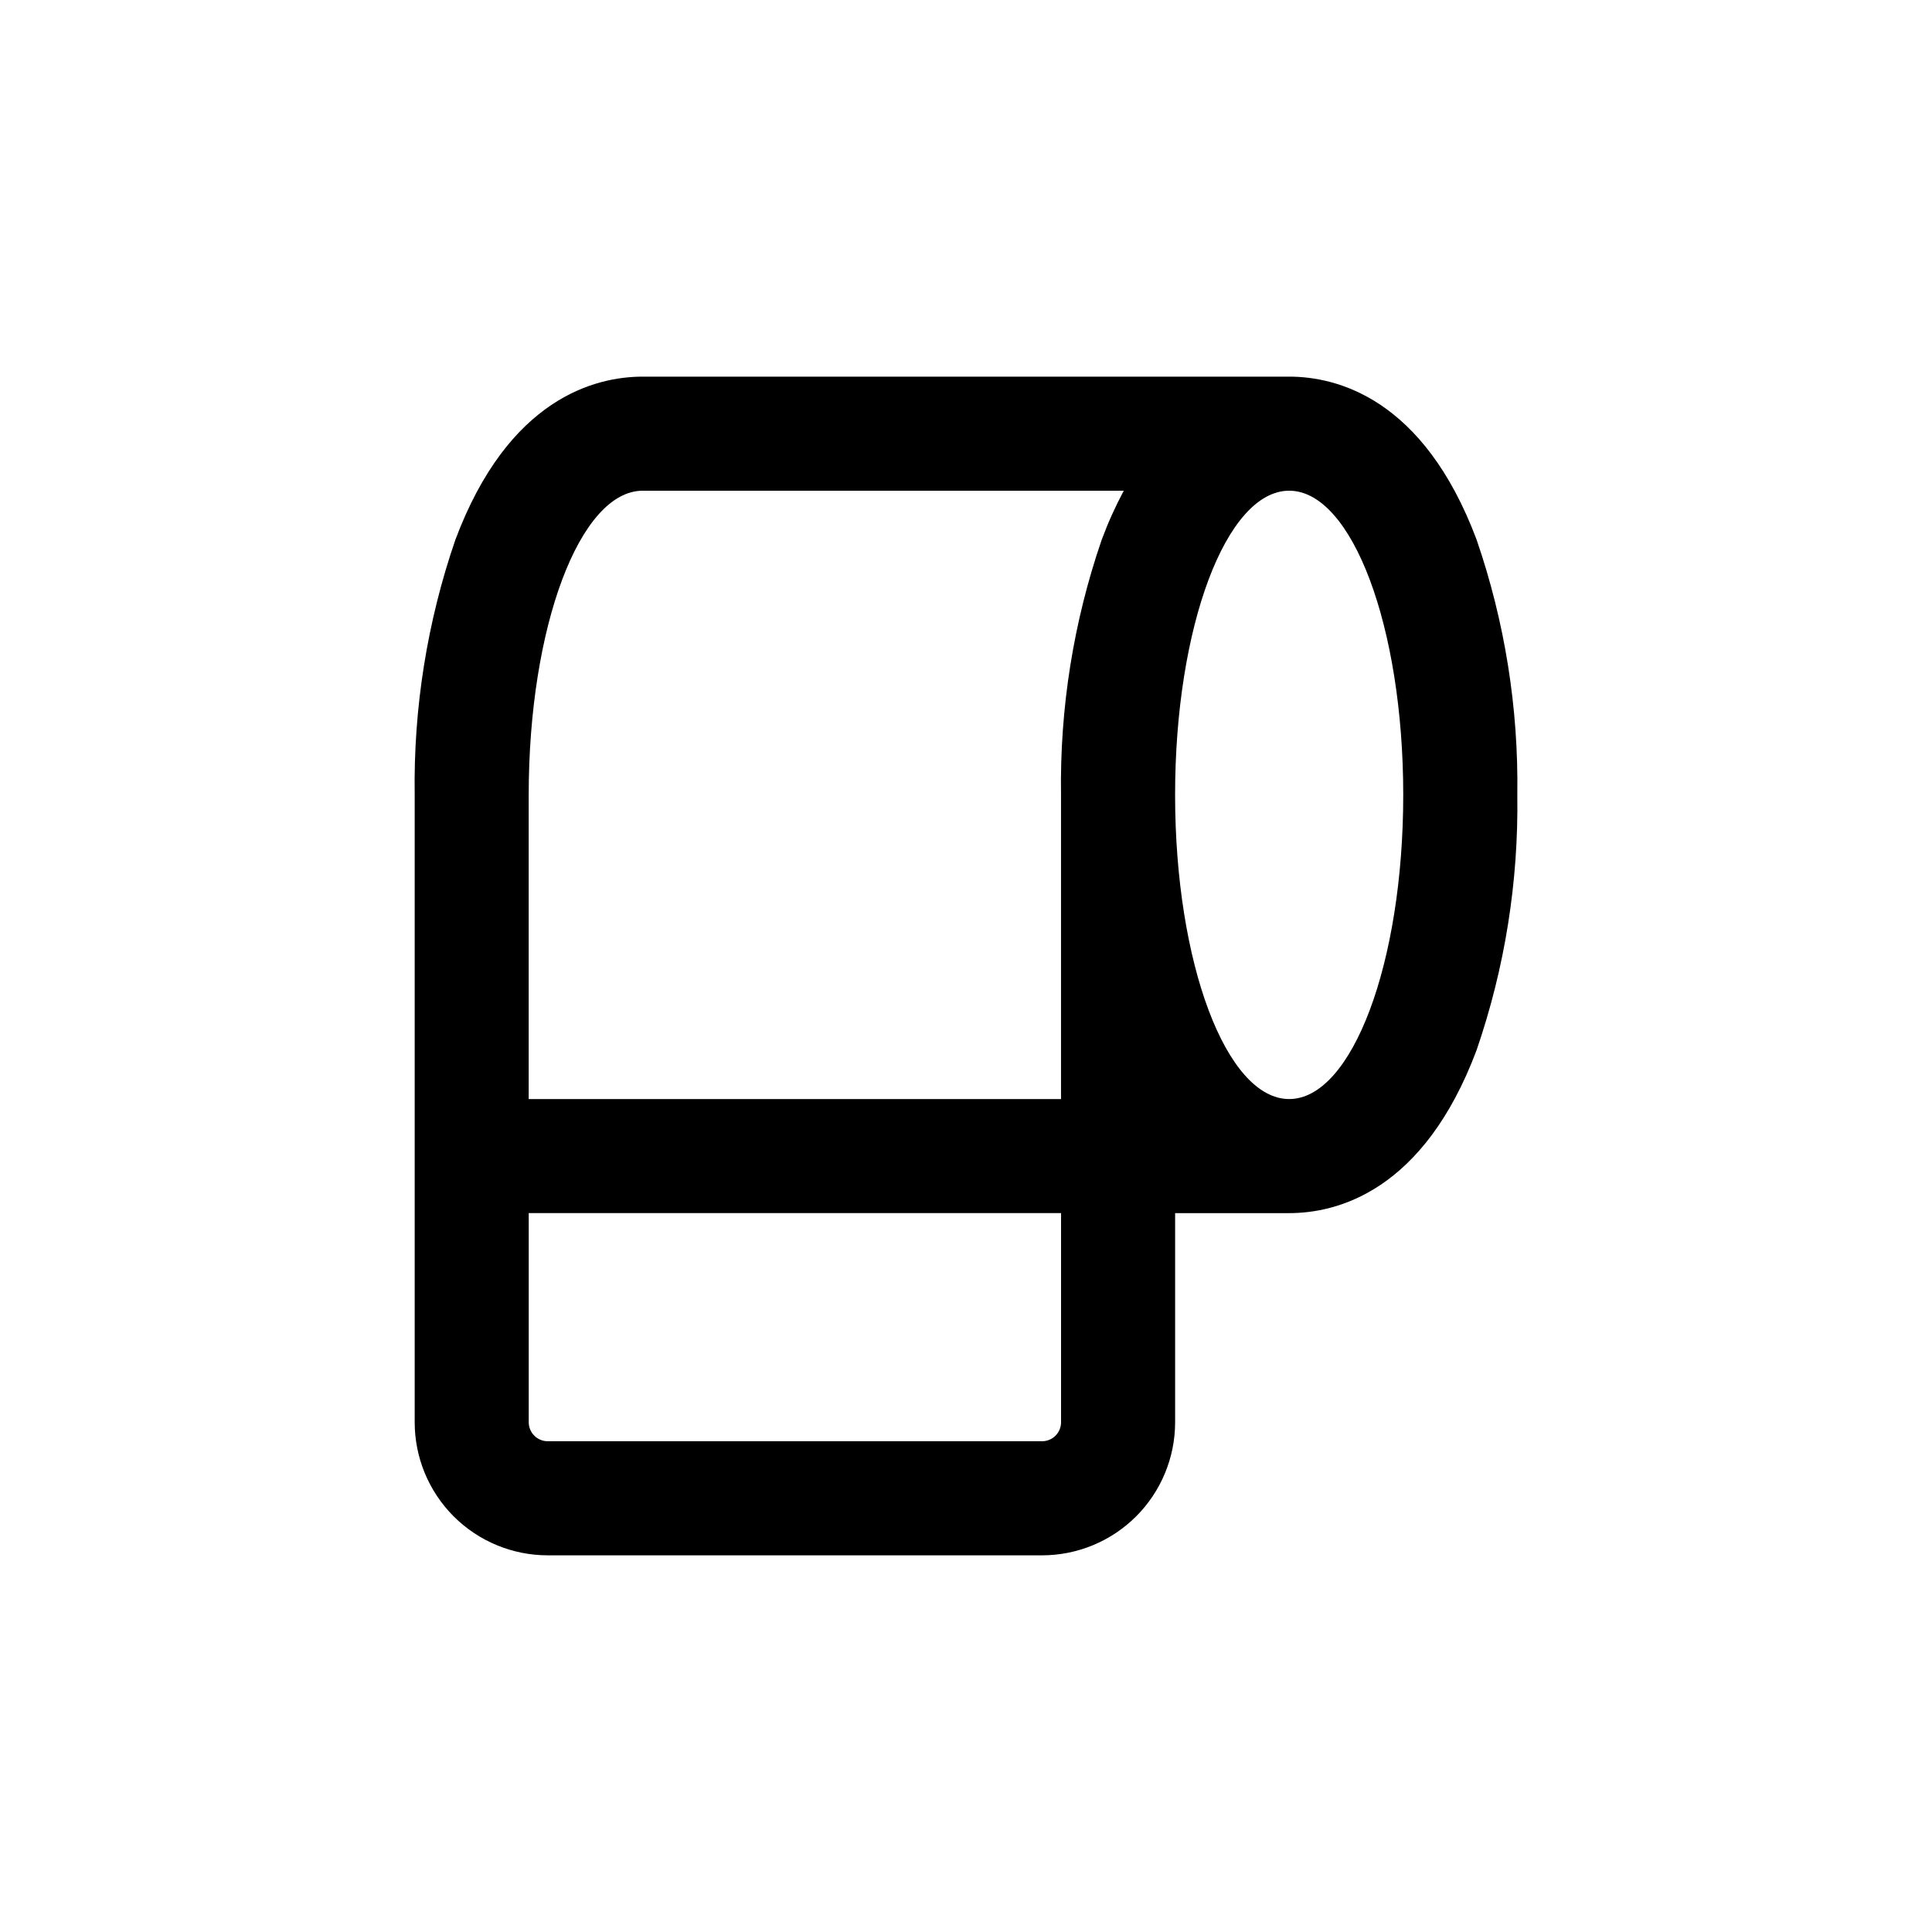 <?xml version="1.0" encoding="UTF-8"?>
<!-- Uploaded to: SVG Repo, www.svgrepo.com, Generator: SVG Repo Mixer Tools -->
<svg fill="#000000" width="800px" height="800px" version="1.1" viewBox="144 144 512 512" xmlns="http://www.w3.org/2000/svg">
 <path d="m535.32 287.04c-14.105-37.633-37.18-43.227-49.676-43.227h-171.29c-12.496 0-35.57 5.594-49.676 43.227-7.477 21.746-11.125 44.621-10.781 67.613v166.26c0 9.352 3.715 18.32 10.328 24.938 6.613 6.613 15.586 10.328 24.938 10.328h130.99c9.352 0 18.32-3.715 24.938-10.328 6.613-6.617 10.328-15.586 10.328-24.938v-55.422h30.23c12.496 0 35.57-5.594 49.676-43.227h-0.004c7.477-21.742 11.125-44.617 10.781-67.609 0.344-22.992-3.305-45.867-10.781-67.613zm-220.97-12.996h127.46c-2.242 4.195-4.195 8.535-5.848 12.996-7.477 21.746-11.121 44.621-10.781 67.613v80.609h-141.07v-80.609c0-44.539 13.555-80.609 30.23-80.609zm105.8 251.9h-130.99c-2.781 0-5.039-2.254-5.039-5.035v-55.422h141.07v55.422c0 1.336-0.531 2.617-1.473 3.562-0.945 0.945-2.227 1.473-3.562 1.473zm65.492-90.684c-16.676 0-30.23-36.074-30.23-80.609s13.551-80.609 30.23-80.609c16.676 0 30.23 36.074 30.23 80.609s-13.555 80.609-30.23 80.609z"/>
</svg>